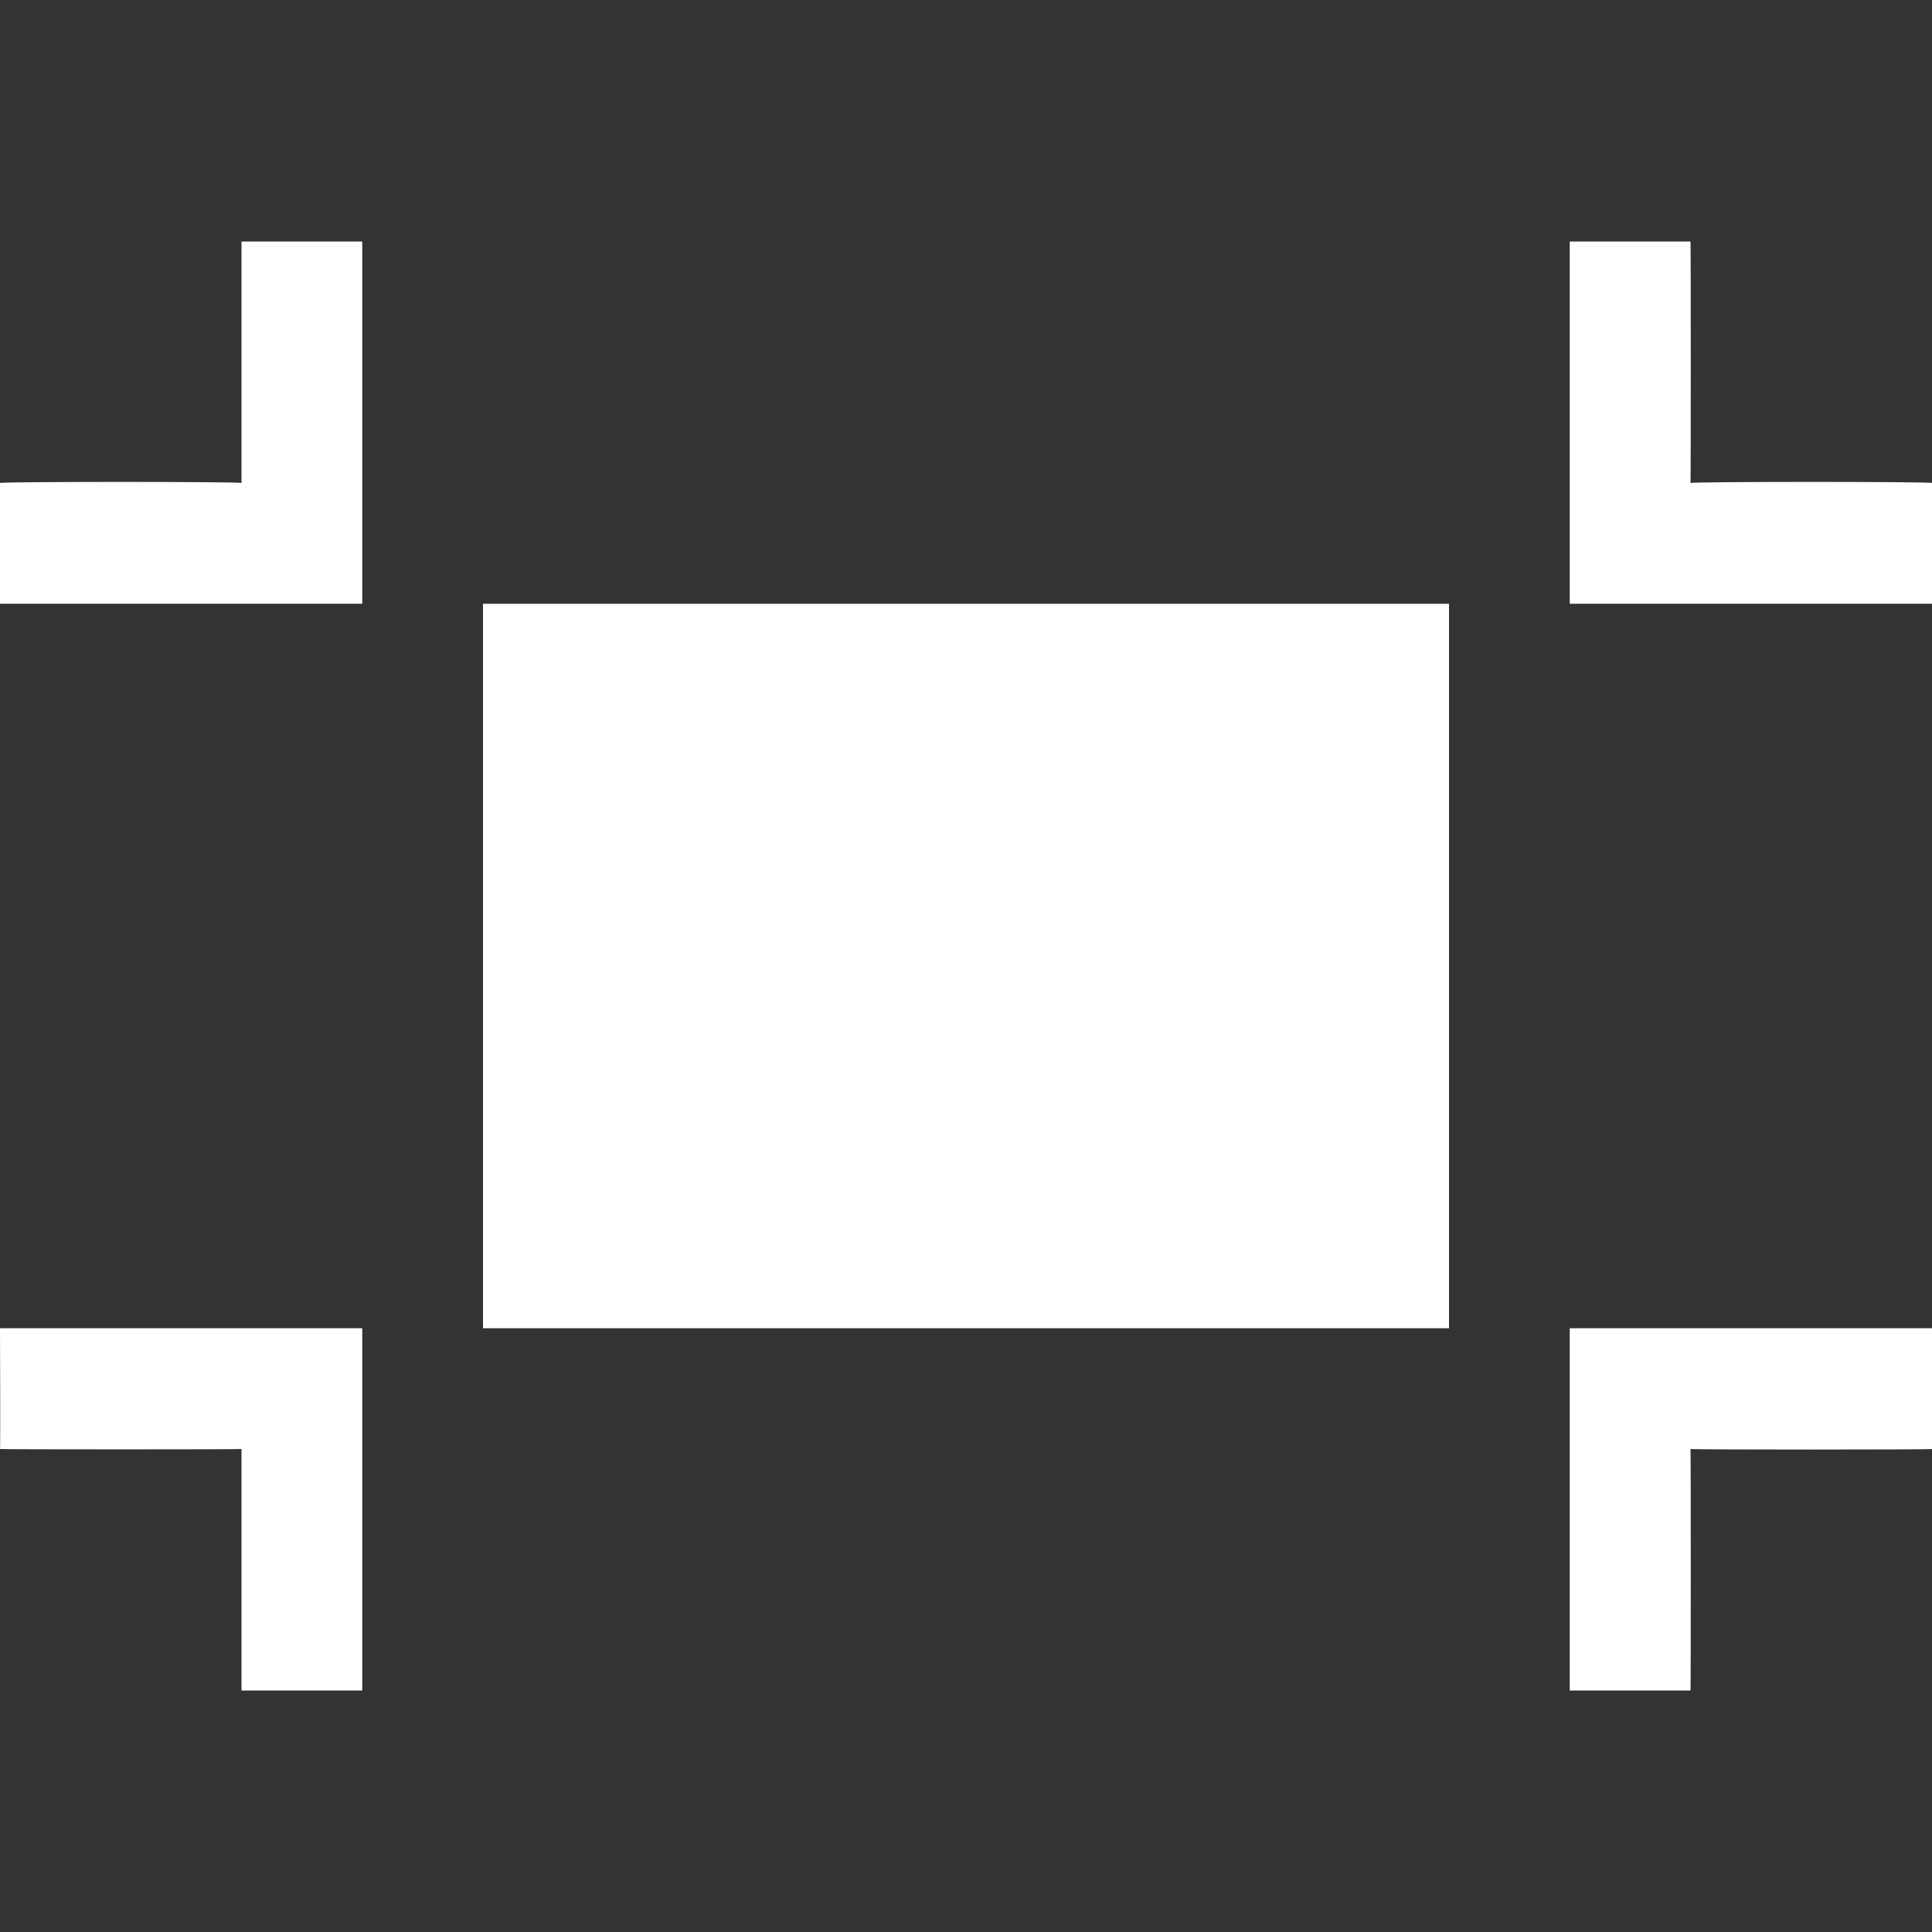 <svg width="16" height="16" viewBox="0 0 16 16" xmlns="http://www.w3.org/2000/svg">
    <rect x="0" y="0" width="16" height="16" fill="#333333" stroke="none"/>
    <path d="M16 11v1c0 .006-1.997.006-2 0 .003.006.003 2 0 2h-1v-3h3zm-2-7c.003-.012 2-.012 2 0v1h-3V2h1c.003 0 .003 1.988 0 2zM3 2v3H0V4c0-.012 2-.012 2 0V2h1zm1 3h8v6H4V5zm-2 7c0 .004-1.996.004-2 0 .004.004 0-1 0-1h3v3H2v-2z"
          fill="#FFF" opacity="1" fill-rule="evenodd"/>
</svg>